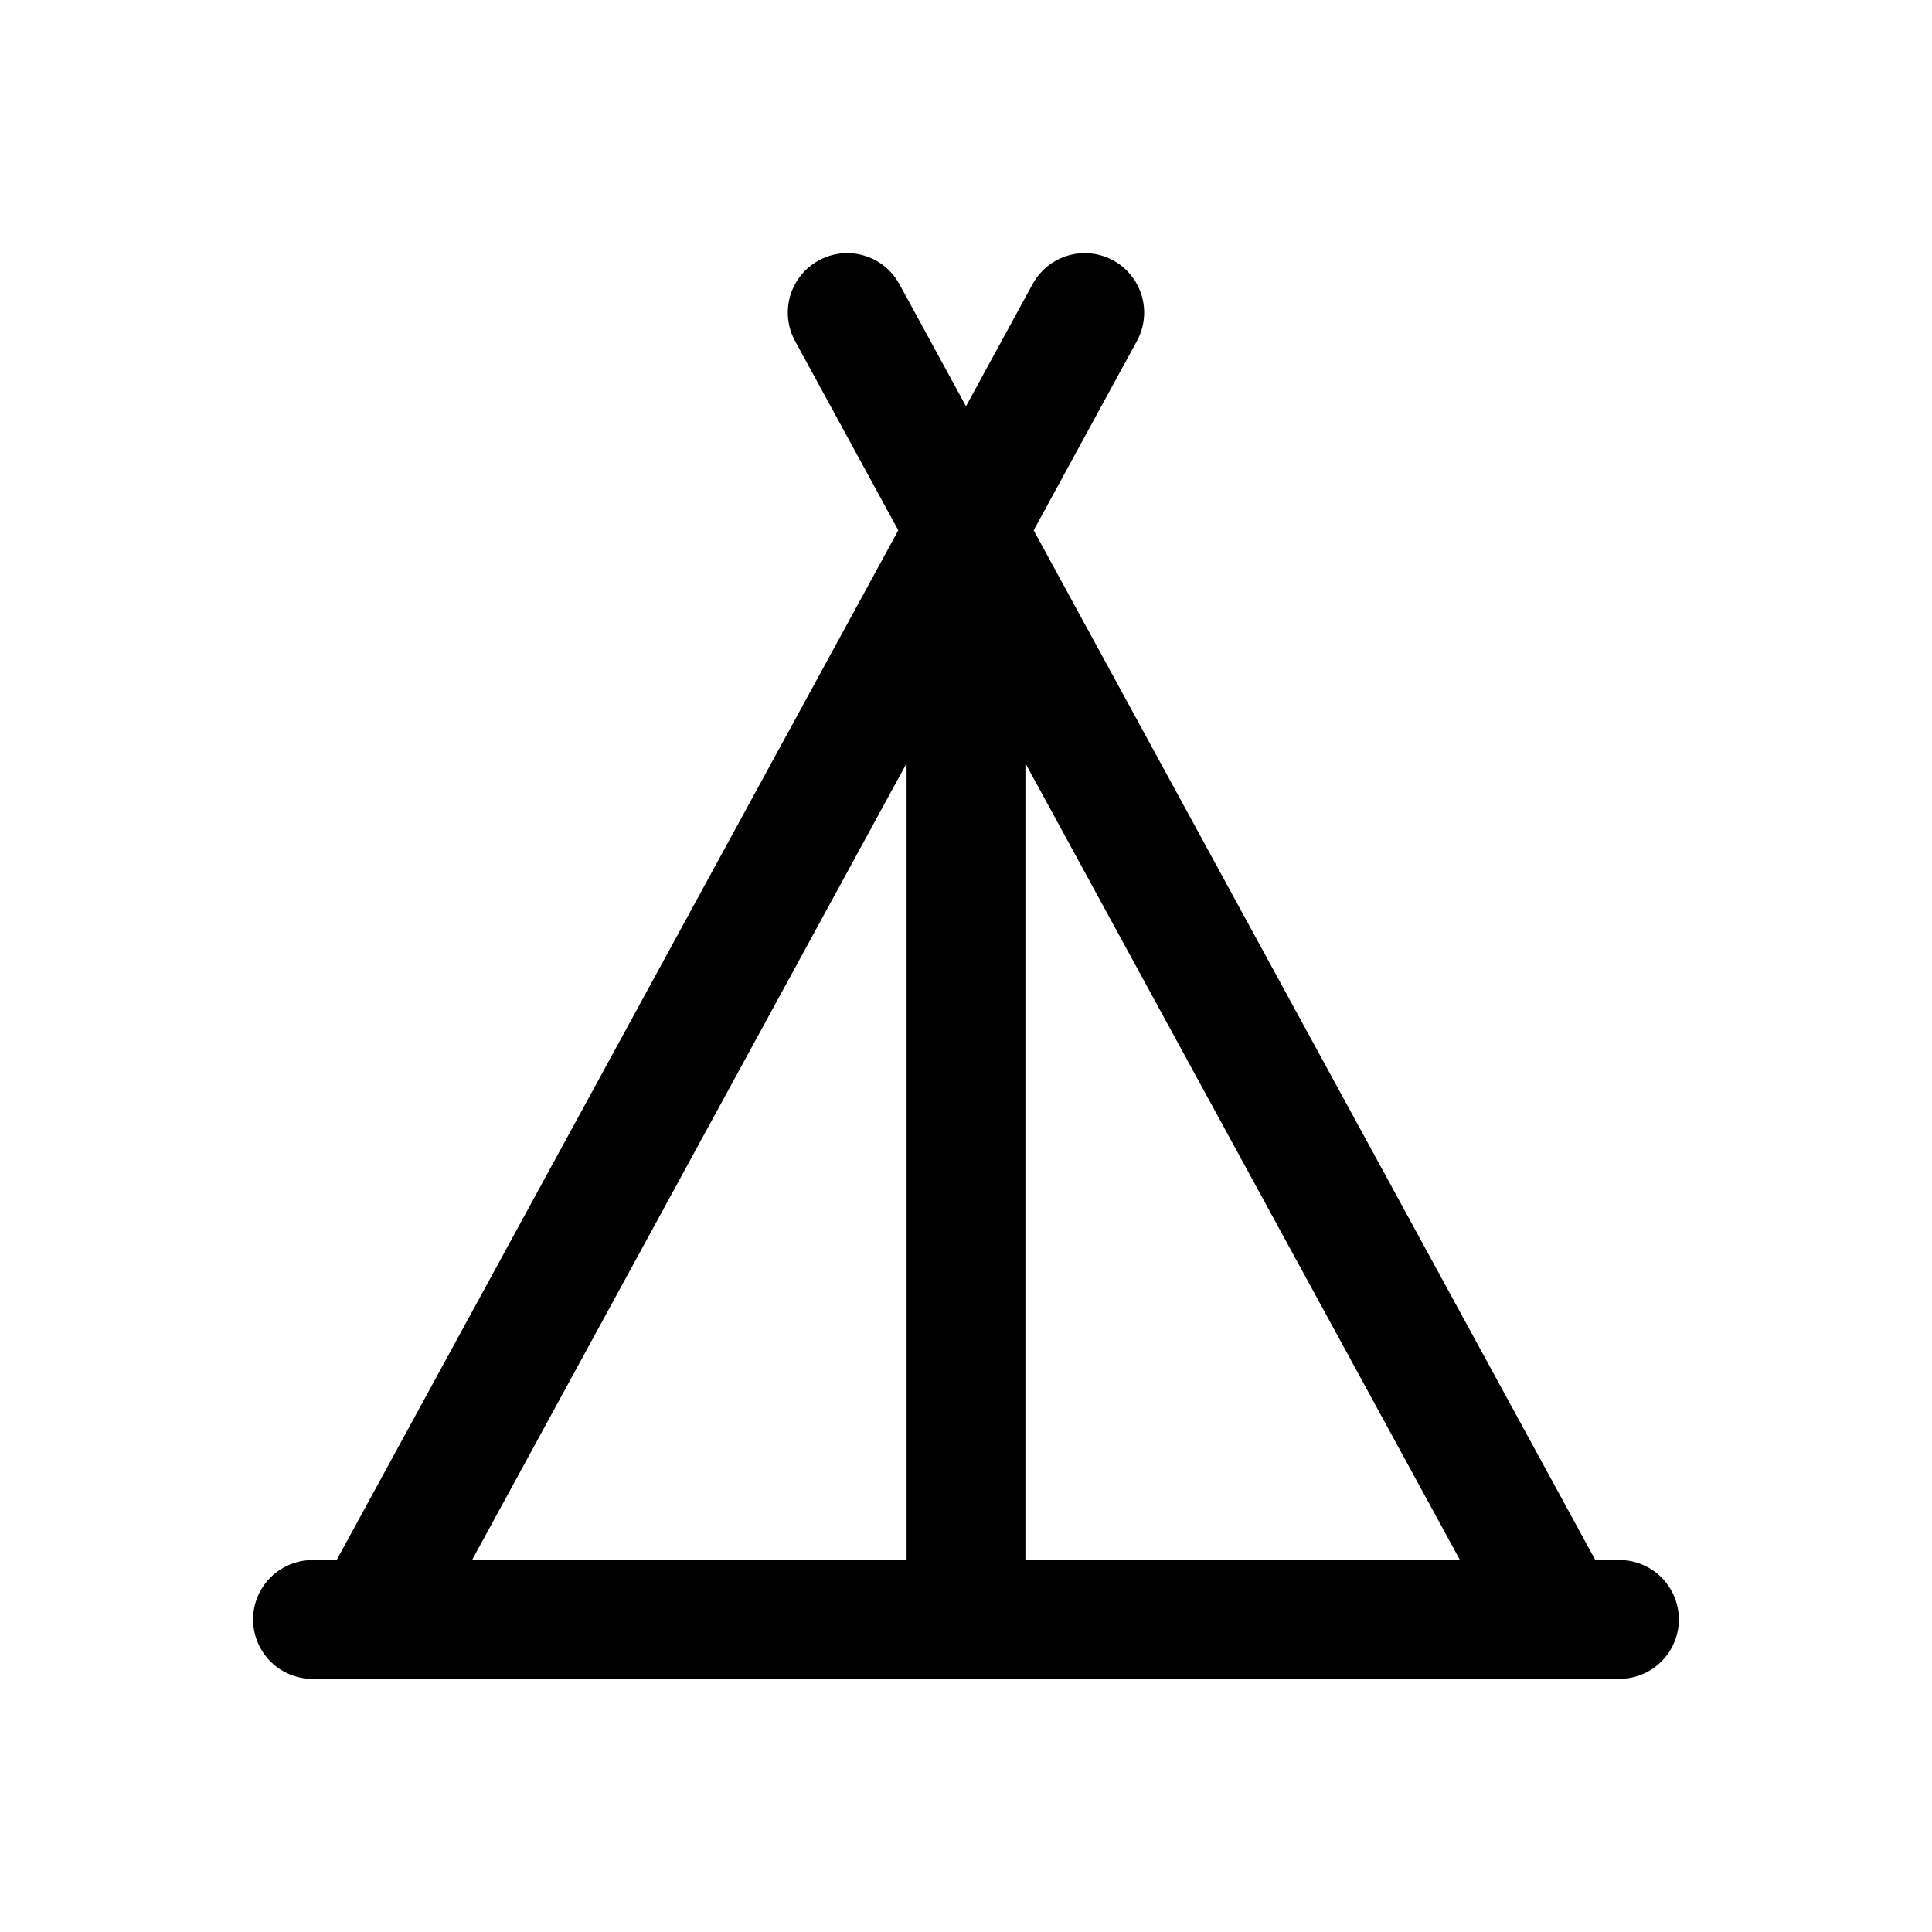<?xml version="1.0" encoding="UTF-8"?>
<!-- Uploaded to: SVG Repo, www.svgrepo.com, Generator: SVG Repo Mixer Tools -->
<svg fill="#000000" width="800px" height="800px" version="1.1" viewBox="144 144 512 512" xmlns="http://www.w3.org/2000/svg">
 <path d="m573.18 557.43h-6.398l-148.85-272.89 27.375-50.188c2.684-4.938 2.531-10.93-0.398-15.727-2.926-4.793-8.191-7.664-13.809-7.535-5.617 0.133-10.738 3.25-13.438 8.18l-17.664 32.387-17.668-32.387c-2.699-4.93-7.82-8.047-13.438-8.18-5.617-0.129-10.879 2.742-13.809 7.535-2.93 4.797-3.082 10.789-0.398 15.727l27.375 50.188-148.85 272.89h-6.398c-5.625 0-10.82 3.004-13.633 7.875s-2.812 10.871 0 15.742c2.812 4.871 8.008 7.871 13.633 7.871l346.36-0.008h0.004c5.625 0 10.82-3 13.633-7.871s2.812-10.871 0-15.742c-2.812-4.871-8.008-7.875-13.633-7.875zm-42.266 0-115.17 0.004v-211.14zm-146.66-211.14v211.15l-115.17 0.004z"/>
</svg>